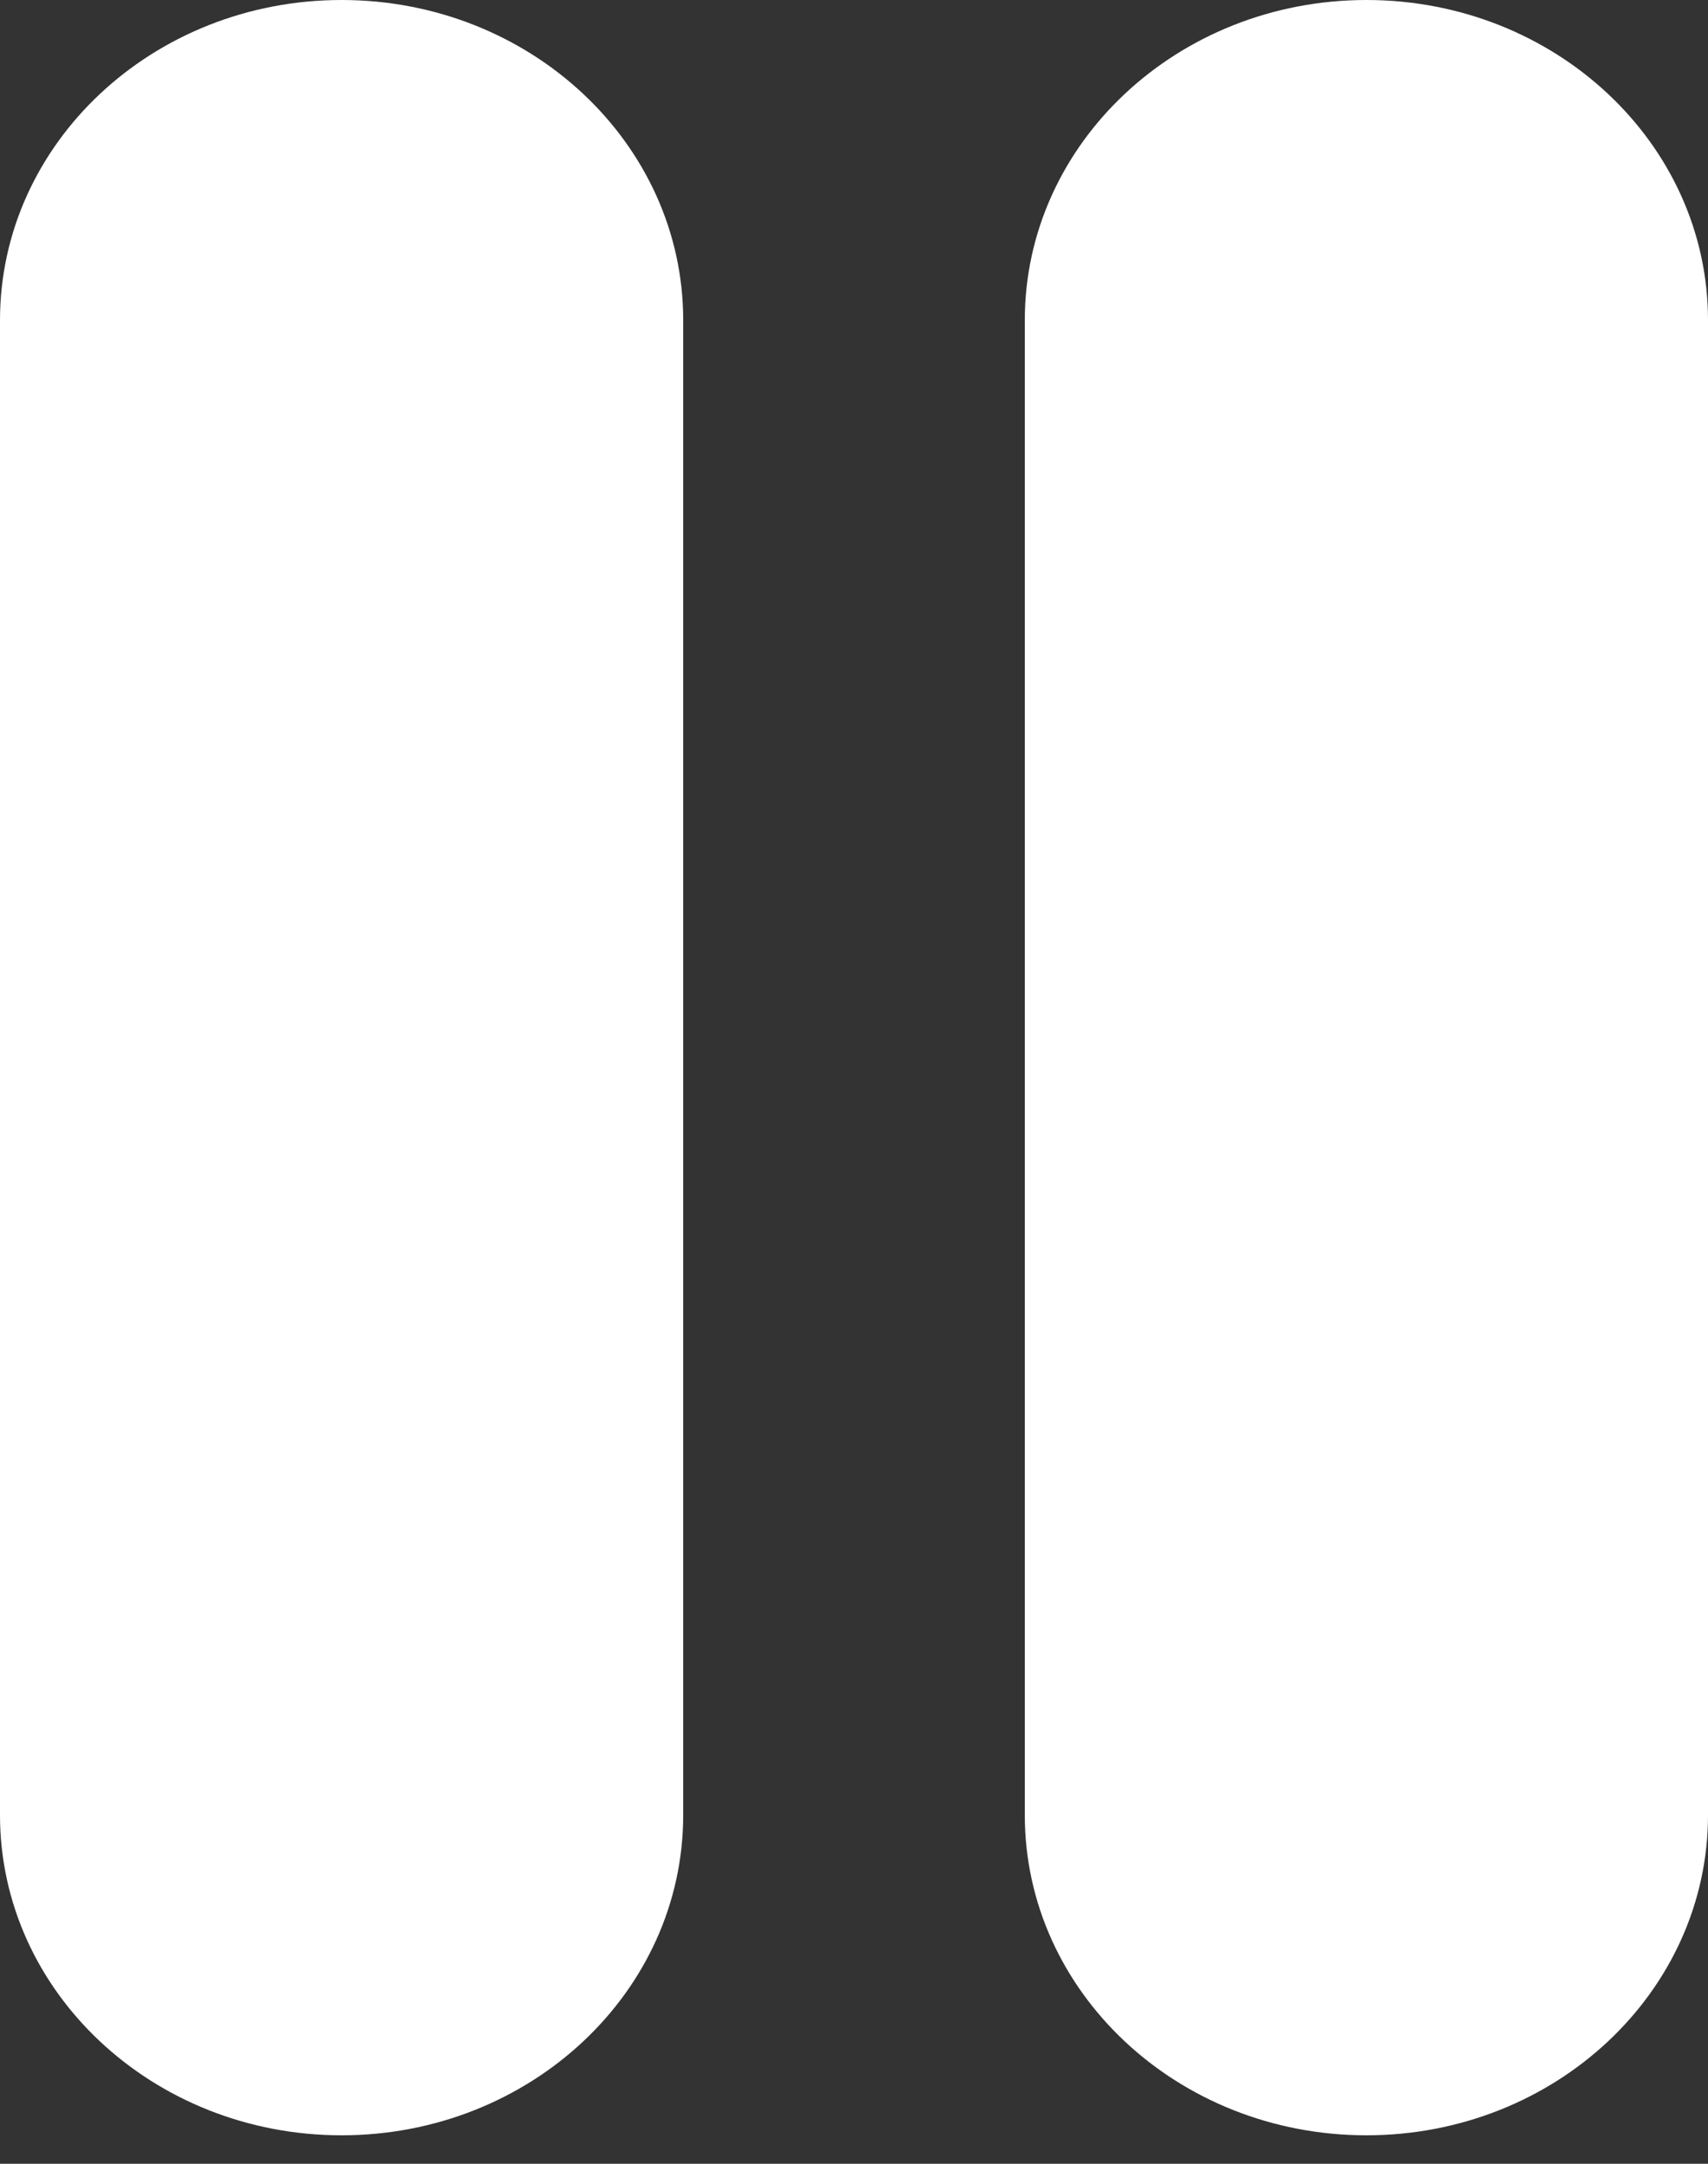 <?xml version="1.0" encoding="UTF-8"?>
<svg width="15px" height="19px" viewBox="0 0 15 19" version="1.1" xmlns="http://www.w3.org/2000/svg" xmlns:xlink="http://www.w3.org/1999/xlink">
    <rect x="0" y="0" width="15" height="19" fill="#333333" stroke="none"/>
    <!-- Generator: Sketch 61.2 (89653) - https://sketch.com -->
    <title>noun_pause_2391165</title>
    <desc>Created with Sketch.</desc>
    <g id="1.0-HOMEPAGE" stroke="none" stroke-width="1" fill="none" fill-rule="evenodd">
        <g id="T1-:-1.0-HOMEPAGE-1440" transform="translate(-226, -488)" fill="#FFFFFF" fill-rule="nonzero">
            <g id="noun_pause_2391165" transform="translate(226, 488)">
                <path d="M3,0 C1.343,0 0,1.26 0,2.812 L0,15.938 C0,17.49 1.343,18.75 3,18.75 C4.657,18.75 6,17.49 6,15.938 L6,2.812 C6,1.26 4.657,0 3,0 Z" id="Path"></path>
                <path d="M12,0 C10.343,0 9,1.26 9,2.812 L9,15.938 C9,17.49 10.343,18.75 12,18.75 C13.657,18.75 15,17.49 15,15.938 L15,2.812 C15,1.26 13.657,0 12,0 Z" id="Path"></path>
            </g>
        </g>
    </g>
</svg>